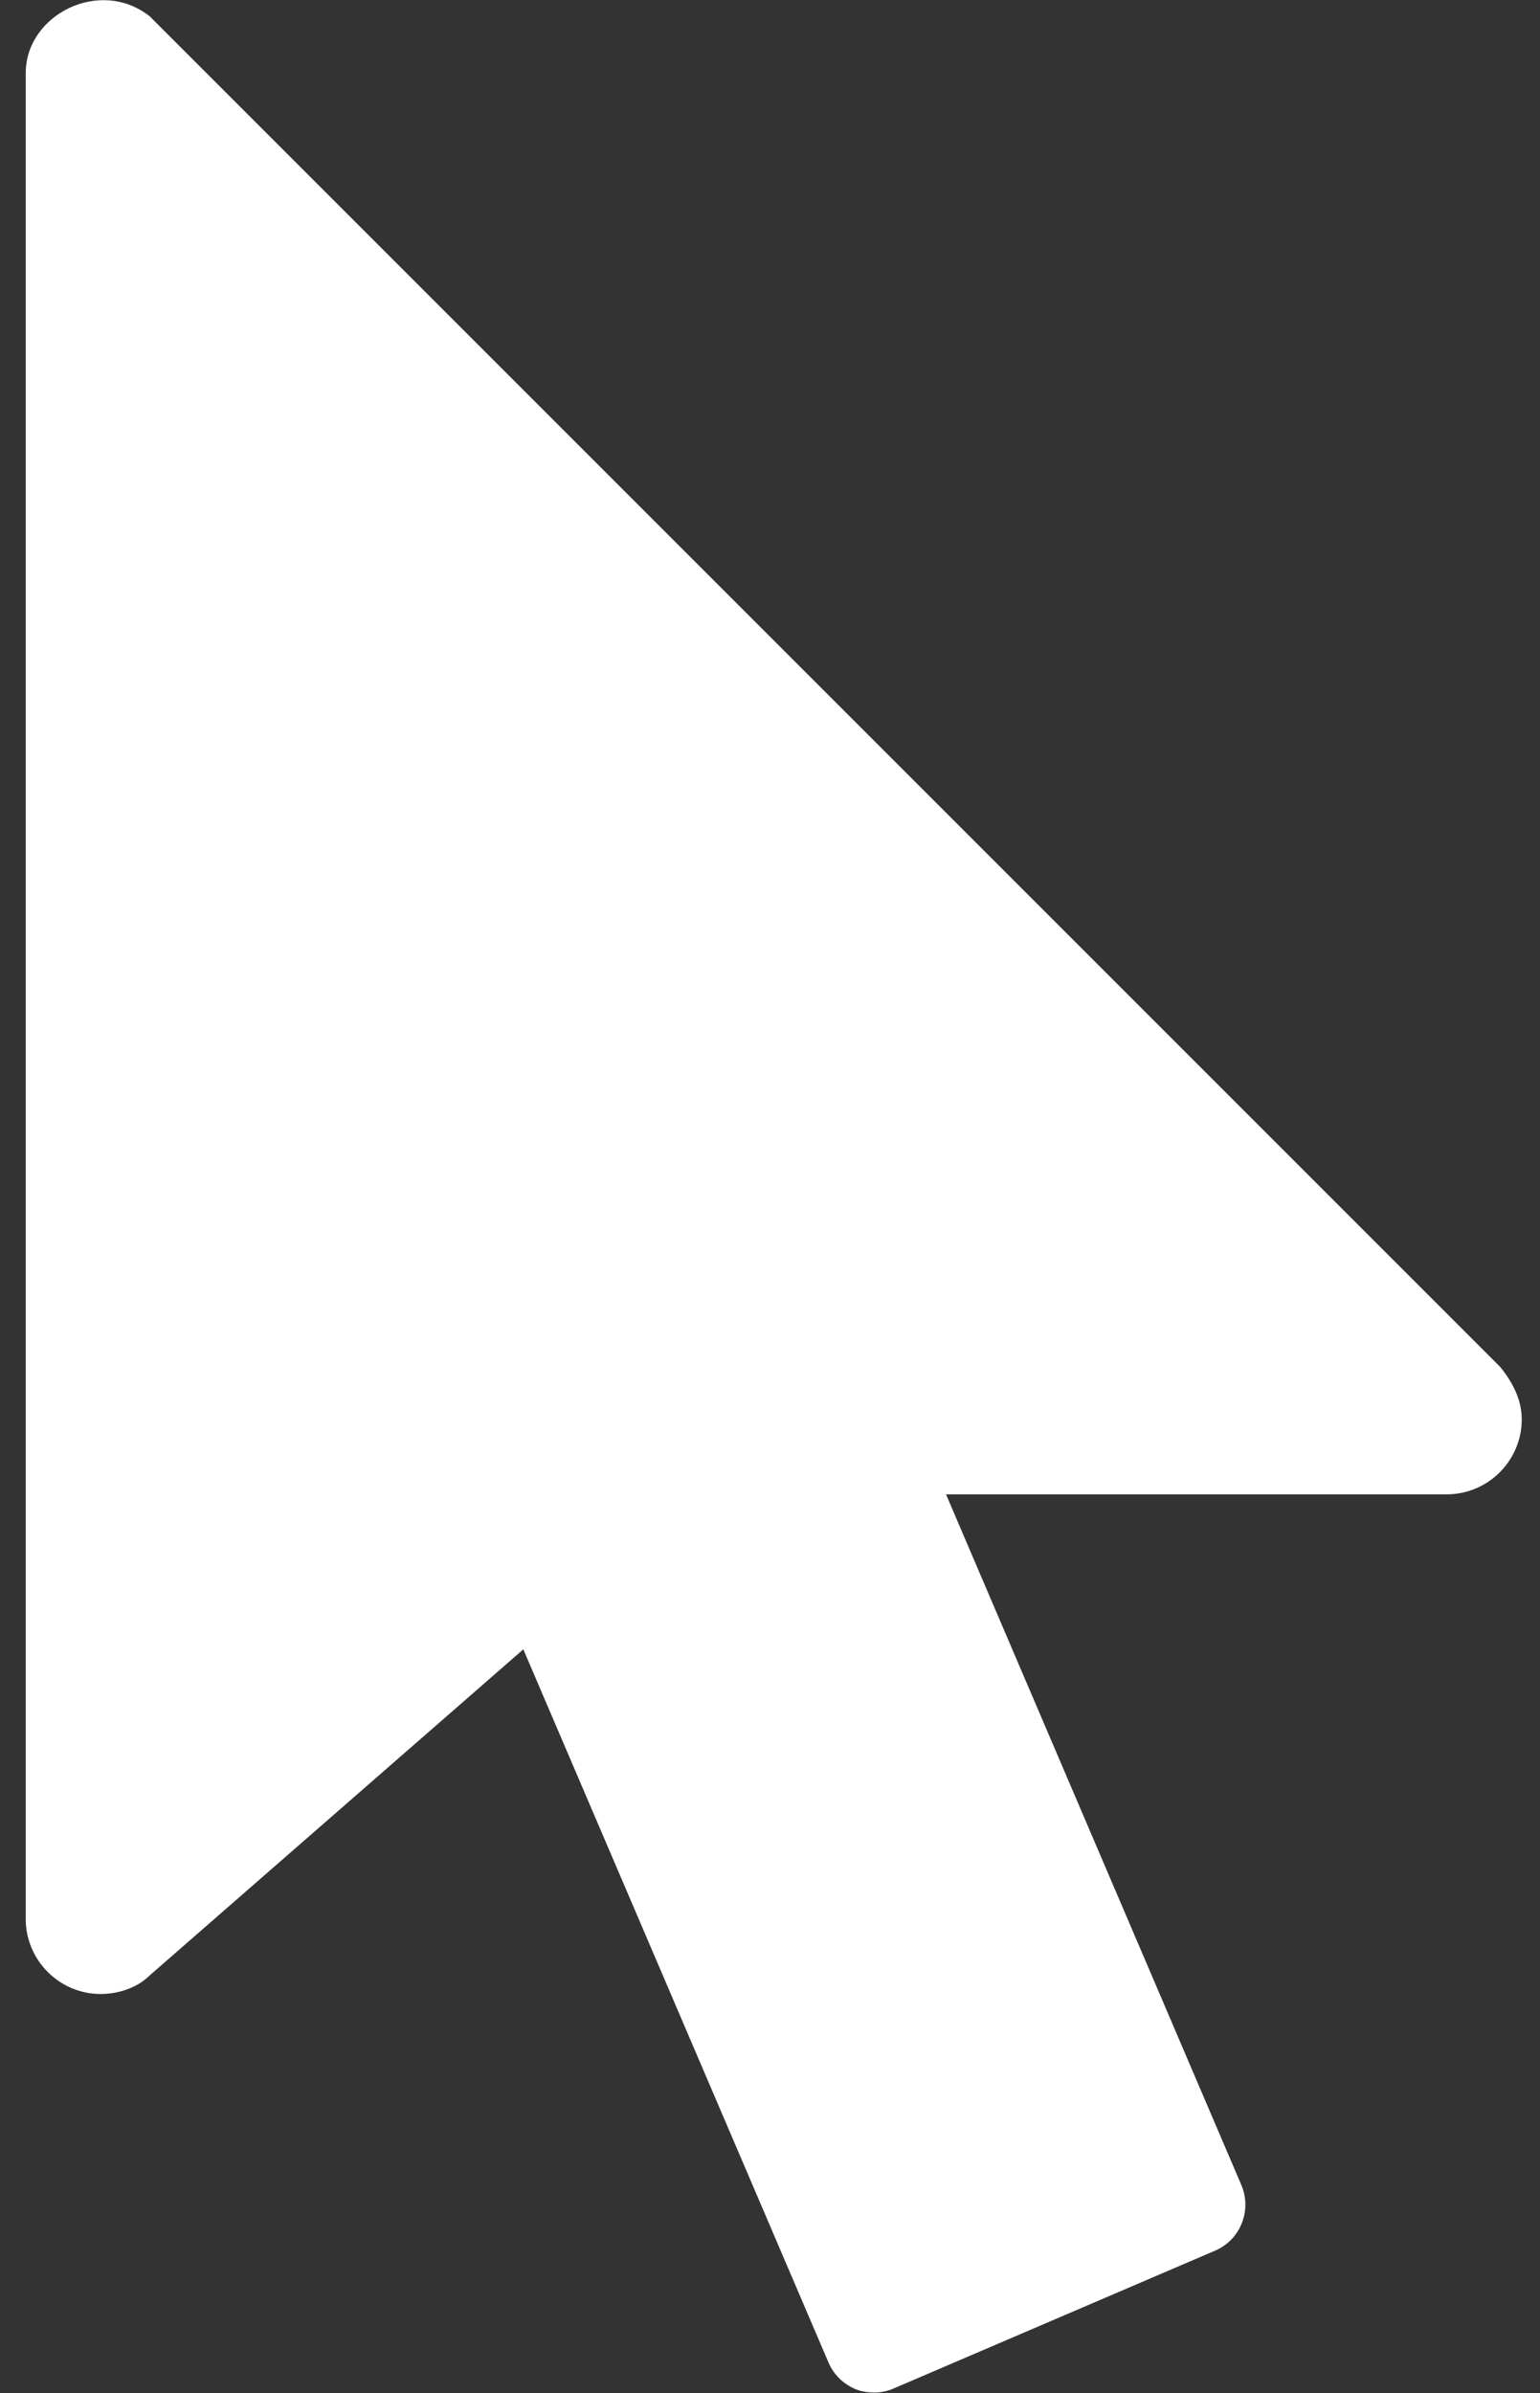 <?xml version="1.0" encoding="utf-8"?>
<!-- Generator: Adobe Illustrator 27.4.0, SVG Export Plug-In . SVG Version: 6.00 Build 0)  -->
<svg version="1.1" id="Ebene_1" xmlns="http://www.w3.org/2000/svg" xmlns:xlink="http://www.w3.org/1999/xlink" x="0px" y="0px"
	 viewBox="0 0 329 511" style="enable-background:new 0 0 329 511;" xml:space="preserve">
<rect x="0" y="0" width="329" height="511" fill="#333333" stroke="none"/>
<style type="text/css">
	.st0{fill:#FFFFFF;}
</style>
<path class="st0" d="M320.5,291.9L32,3.5C21.4-4.9,5.5,3.1,5.5,15.6v394.2c0,8.8,7.2,16,16,16c4.2,0,8.1-1.6,10.4-3.9l79.9-69.7
	l65.2,152.3c1.1,2.6,3.2,4.6,5.8,5.7c1.3,0.5,2.6,0.7,4,0.7c1.4,0,2.9-0.3,4.2-0.9l68.6-29.4c5.4-2.3,7.9-8.6,5.6-14l-63.1-147.5
	h107c8.8,0,16-7.2,16-16C325.1,300.7,324.5,296.8,320.5,291.9z"/>
</svg>
